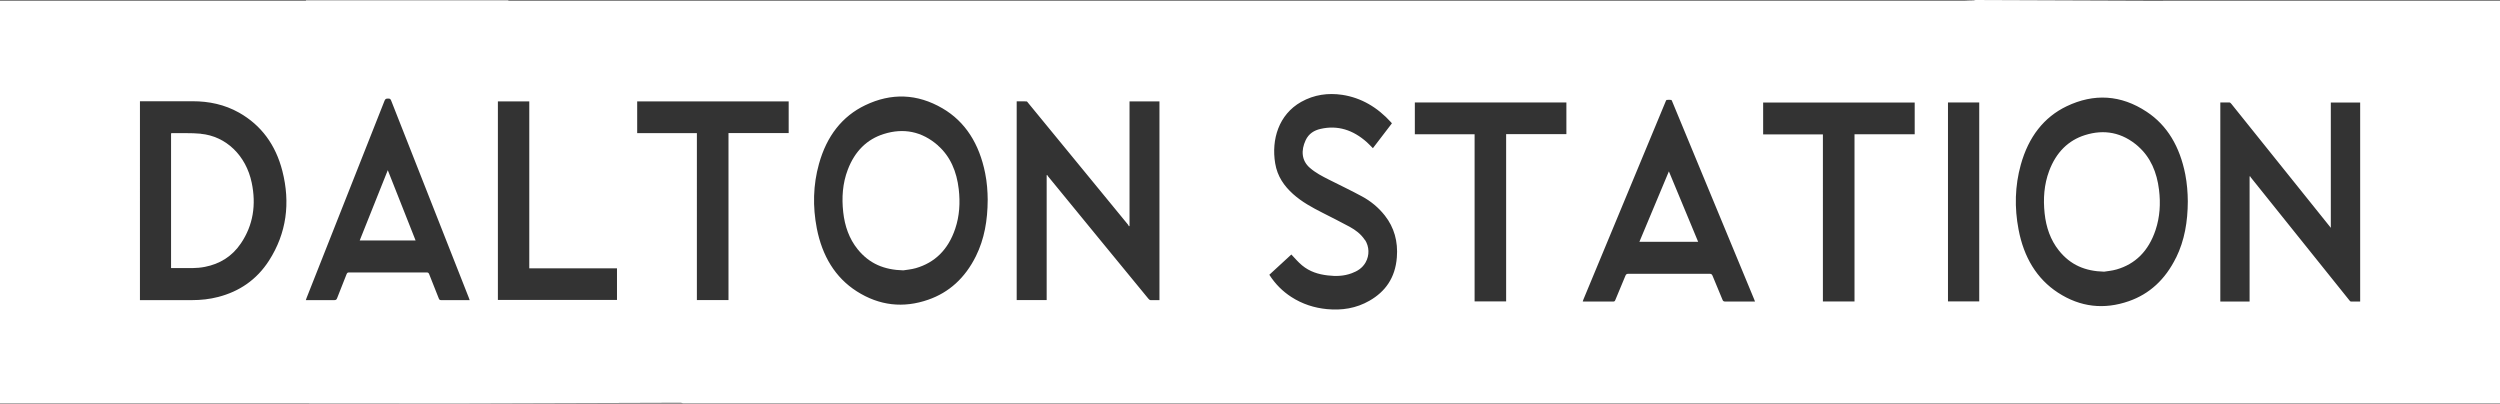 <?xml version="1.0" encoding="UTF-8"?><svg id="Layer_1" xmlns="http://www.w3.org/2000/svg" viewBox="0 0 134.84 21.764"><rect x="0" y="0" width="134.84" height="21.764" fill="#333333" stroke="none"/><defs><style>.cls-1{fill:#fff;stroke-width:0px;}</style></defs><path class="cls-1" d="M116.704,21.749h18.137V.032h-17.959c-.208.003-.301.001-.508.005l-9.822-.037c-.176.036-.083.006-.582.032H27.416c.002-.006.004-.011.005-.017h-10.902c-.006,0-.009-.003-.015-.003-.001.007-.003.013-.005.02H0v21.717h16.675c.001.003.002.006.002.009.003,0,.006-.002.009-.002h4.838c.013,0,.022.005.034.007.001,0,.002-.001.003-.001h3.119c.044-0.0.104-.001.165-.001l11.866-.037c.046,0,.081.016.121.025h68.911M14.511,14.053c-.672,1.048-1.614,1.671-2.741,1.963-.463.121-.934.171-1.409.171h-2.813V5.461h2.848c.873,0,1.716.175,2.498.615,1.196.676,1.974,1.735,2.335,3.144.44,1.724.228,3.356-.718,4.833ZM24.231,16.187c-.148,0-.296-.004-.444,0-.065,0-.095-.023-.121-.091-.171-.437-.345-.869-.516-1.302-.027-.072-.061-.099-.129-.099h-4.203c-.072,0-.099.03-.129.102-.167.429-.342.854-.505,1.28-.03.08-.065.11-.144.11-.482-.004-.961,0-1.443,0h-.102c.015-.049.027-.087.042-.121,1.405-3.546,2.806-7.092,4.207-10.642.049-.121.118-.102.197-.106.072-.004.121.011.156.106,1.397,3.55,2.794,7.1,4.195,10.65.015.033.026.07.04.114h-1.1ZM33.278,16.179h-6.424V5.469h1.693v9.002h4.731v1.708ZM42.538,7.177h-3.246v9.006h-1.705V7.181h-3.22v-1.712h8.171v1.708ZM53.272,10.777c-.004,1.105-.178,2.115-.634,3.037-.589,1.188-1.458,1.963-2.57,2.35-1.336.467-2.635.33-3.865-.456-1.154-.74-1.857-1.898-2.149-3.398-.224-1.166-.201-2.331.118-3.47.418-1.507,1.257-2.574,2.498-3.166,1.401-.672,2.802-.626,4.161.167,1.238.721,1.99,1.921,2.305,3.501.099.486.133.983.137,1.435h0ZM62.536,16.187c-.167,0-.323.004-.482,0-.042,0-.087-.042-.118-.08-.869-1.059-1.739-2.119-2.612-3.182-.934-1.139-1.868-2.278-2.802-3.421-.015-.019-.027-.045-.042-.068-.008.004-.019.011-.027.015v6.732h-1.617V5.465c.178,0,.353-.004.528.004.034,0,.068.053.095.087,1.352,1.648,2.703,3.296,4.055,4.943.444.539.888,1.082,1.329,1.621.019.027.034.057.049.087.011-.008.019-.015.03-.023v-6.716h1.614v10.718ZM73.869,16.217c-.725.418-1.5.532-2.297.456-.68-.065-1.325-.27-1.925-.657-.463-.3-.858-.687-1.185-1.196.403-.372.805-.744,1.188-1.093.197.205.372.418.577.585.414.345.892.486,1.386.543.437.053.869.042,1.295-.118.296-.11.57-.27.748-.585.216-.383.201-.854-.038-1.219v.015c-.216-.33-.509-.543-.82-.714-.49-.266-.987-.513-1.484-.767-.55-.281-1.093-.573-1.572-1.002-.475-.429-.847-.945-.964-1.655-.213-1.283.19-2.631,1.401-3.314.706-.395,1.454-.494,2.221-.38,1.014.156,1.887.664,2.631,1.484.011.015.023.027.042.053-.345.452-.683.892-1.025,1.34-.114-.11-.216-.228-.33-.327-.744-.661-1.572-.926-2.494-.714-.334.076-.634.247-.805.615-.251.539-.228,1.093.232,1.488.311.27.664.452,1.018.63.6.304,1.204.589,1.796.911.463.251.881.589,1.23,1.033.501.638.714,1.397.645,2.255-.087,1.12-.638,1.853-1.469,2.331ZM84.485,7.234h-3.25v9.021h-1.701V7.242h-3.223v-1.716h8.174v1.708ZM94.656,16.263h-1.61c-.076,0-.114-.023-.144-.102-.175-.429-.357-.854-.532-1.283-.034-.08-.068-.11-.152-.11h-4.4c-.084,0-.118.03-.152.11-.175.433-.357.862-.539,1.295-.023.053-.042.091-.106.091h-1.614c-.011,0-.019-.004-.042-.008.015-.042.03-.084.045-.121,1.469-3.542,2.942-7.085,4.412-10.623.019-.046.042-.118.072-.121.08-.015.167-.011.247,0,.023.004.046.068.061.106.547,1.325,1.097,2.646,1.644,3.971.919,2.225,1.841,4.446,2.764,6.671.015.038.03.08.049.129l-.004-.004ZM103.271,7.242h-3.246v9.017h-1.705V7.25h-3.223v-.004s0-1.716,0-1.716h8.174v1.712ZM106.752,16.255h-1.686V5.526h1.686v10.729ZM117.372,13.894h-.004c-.585,1.192-1.446,1.967-2.547,2.35-1.325.463-2.612.33-3.827-.463-1.139-.744-1.838-1.902-2.122-3.406-.224-1.173-.197-2.342.121-3.489.418-1.504,1.249-2.567,2.475-3.155,1.469-.702,2.924-.623,4.313.296,1.12.737,1.792,1.895,2.084,3.375.095.49.133.983.137,1.458-.004,1.09-.175,2.107-.63,3.034ZM127.3,16.263h-.008c-.167,0-.33.004-.493,0-.034,0-.068-.046-.095-.08-.949-1.181-1.895-2.365-2.844-3.546-.82-1.021-1.636-2.043-2.457-3.064-.015-.019-.03-.046-.042-.068-.008.004-.019.008-.027.015v6.743h-1.579V5.526c.171,0,.33-.004.493,0,.038,0,.076.045.106.08.873,1.086,1.746,2.175,2.62,3.265.888,1.109,1.777,2.217,2.669,3.326.015.019.034.042.072.091v-6.758h1.583v10.733Z"/><path class="cls-1" d="M88.422,13.043h3.17c-.528-1.268-1.048-2.521-1.579-3.8-.535,1.283-1.063,2.536-1.591,3.8Z"/><path class="cls-1" d="M10.828,7.212c-.52-.049-1.048-.023-1.572-.03-.008,0-.019.008-.03.015v7.263h.44c.467-.004.93.027,1.393-.068.79-.156,1.454-.554,1.936-1.268.664-.983.828-2.088.581-3.269-.304-1.466-1.386-2.513-2.753-2.639l.004-.004Z"/><path class="cls-1" d="M50.595,7.849c-.881-.774-1.872-.953-2.924-.623-.9.281-1.564.919-1.948,1.933-.277.729-.33,1.5-.243,2.286.084.755.323,1.431.771,1.99.638.793,1.443,1.12,2.468,1.147.152-.027.421-.046.683-.121,1.002-.292,1.735-.976,2.119-2.126.232-.687.273-1.401.19-2.13-.11-.957-.456-1.769-1.12-2.354h.004Z"/><path class="cls-1" d="M19.401,12.971h3.015c-.501-1.264-.995-2.517-1.5-3.793-.513,1.28-1.01,2.532-1.515,3.793Z"/><path class="cls-1" d="M115.333,7.899c-.873-.767-1.845-.938-2.882-.611-.888.281-1.549.919-1.929,1.933-.273.733-.327,1.5-.243,2.289.08.755.319,1.435.763,1.993.63.793,1.428,1.124,2.445,1.15.148-.027.418-.046.676-.121.995-.288,1.716-.976,2.1-2.126.232-.699.277-1.428.186-2.168-.114-.953-.463-1.758-1.12-2.339h.004Z"/></svg>